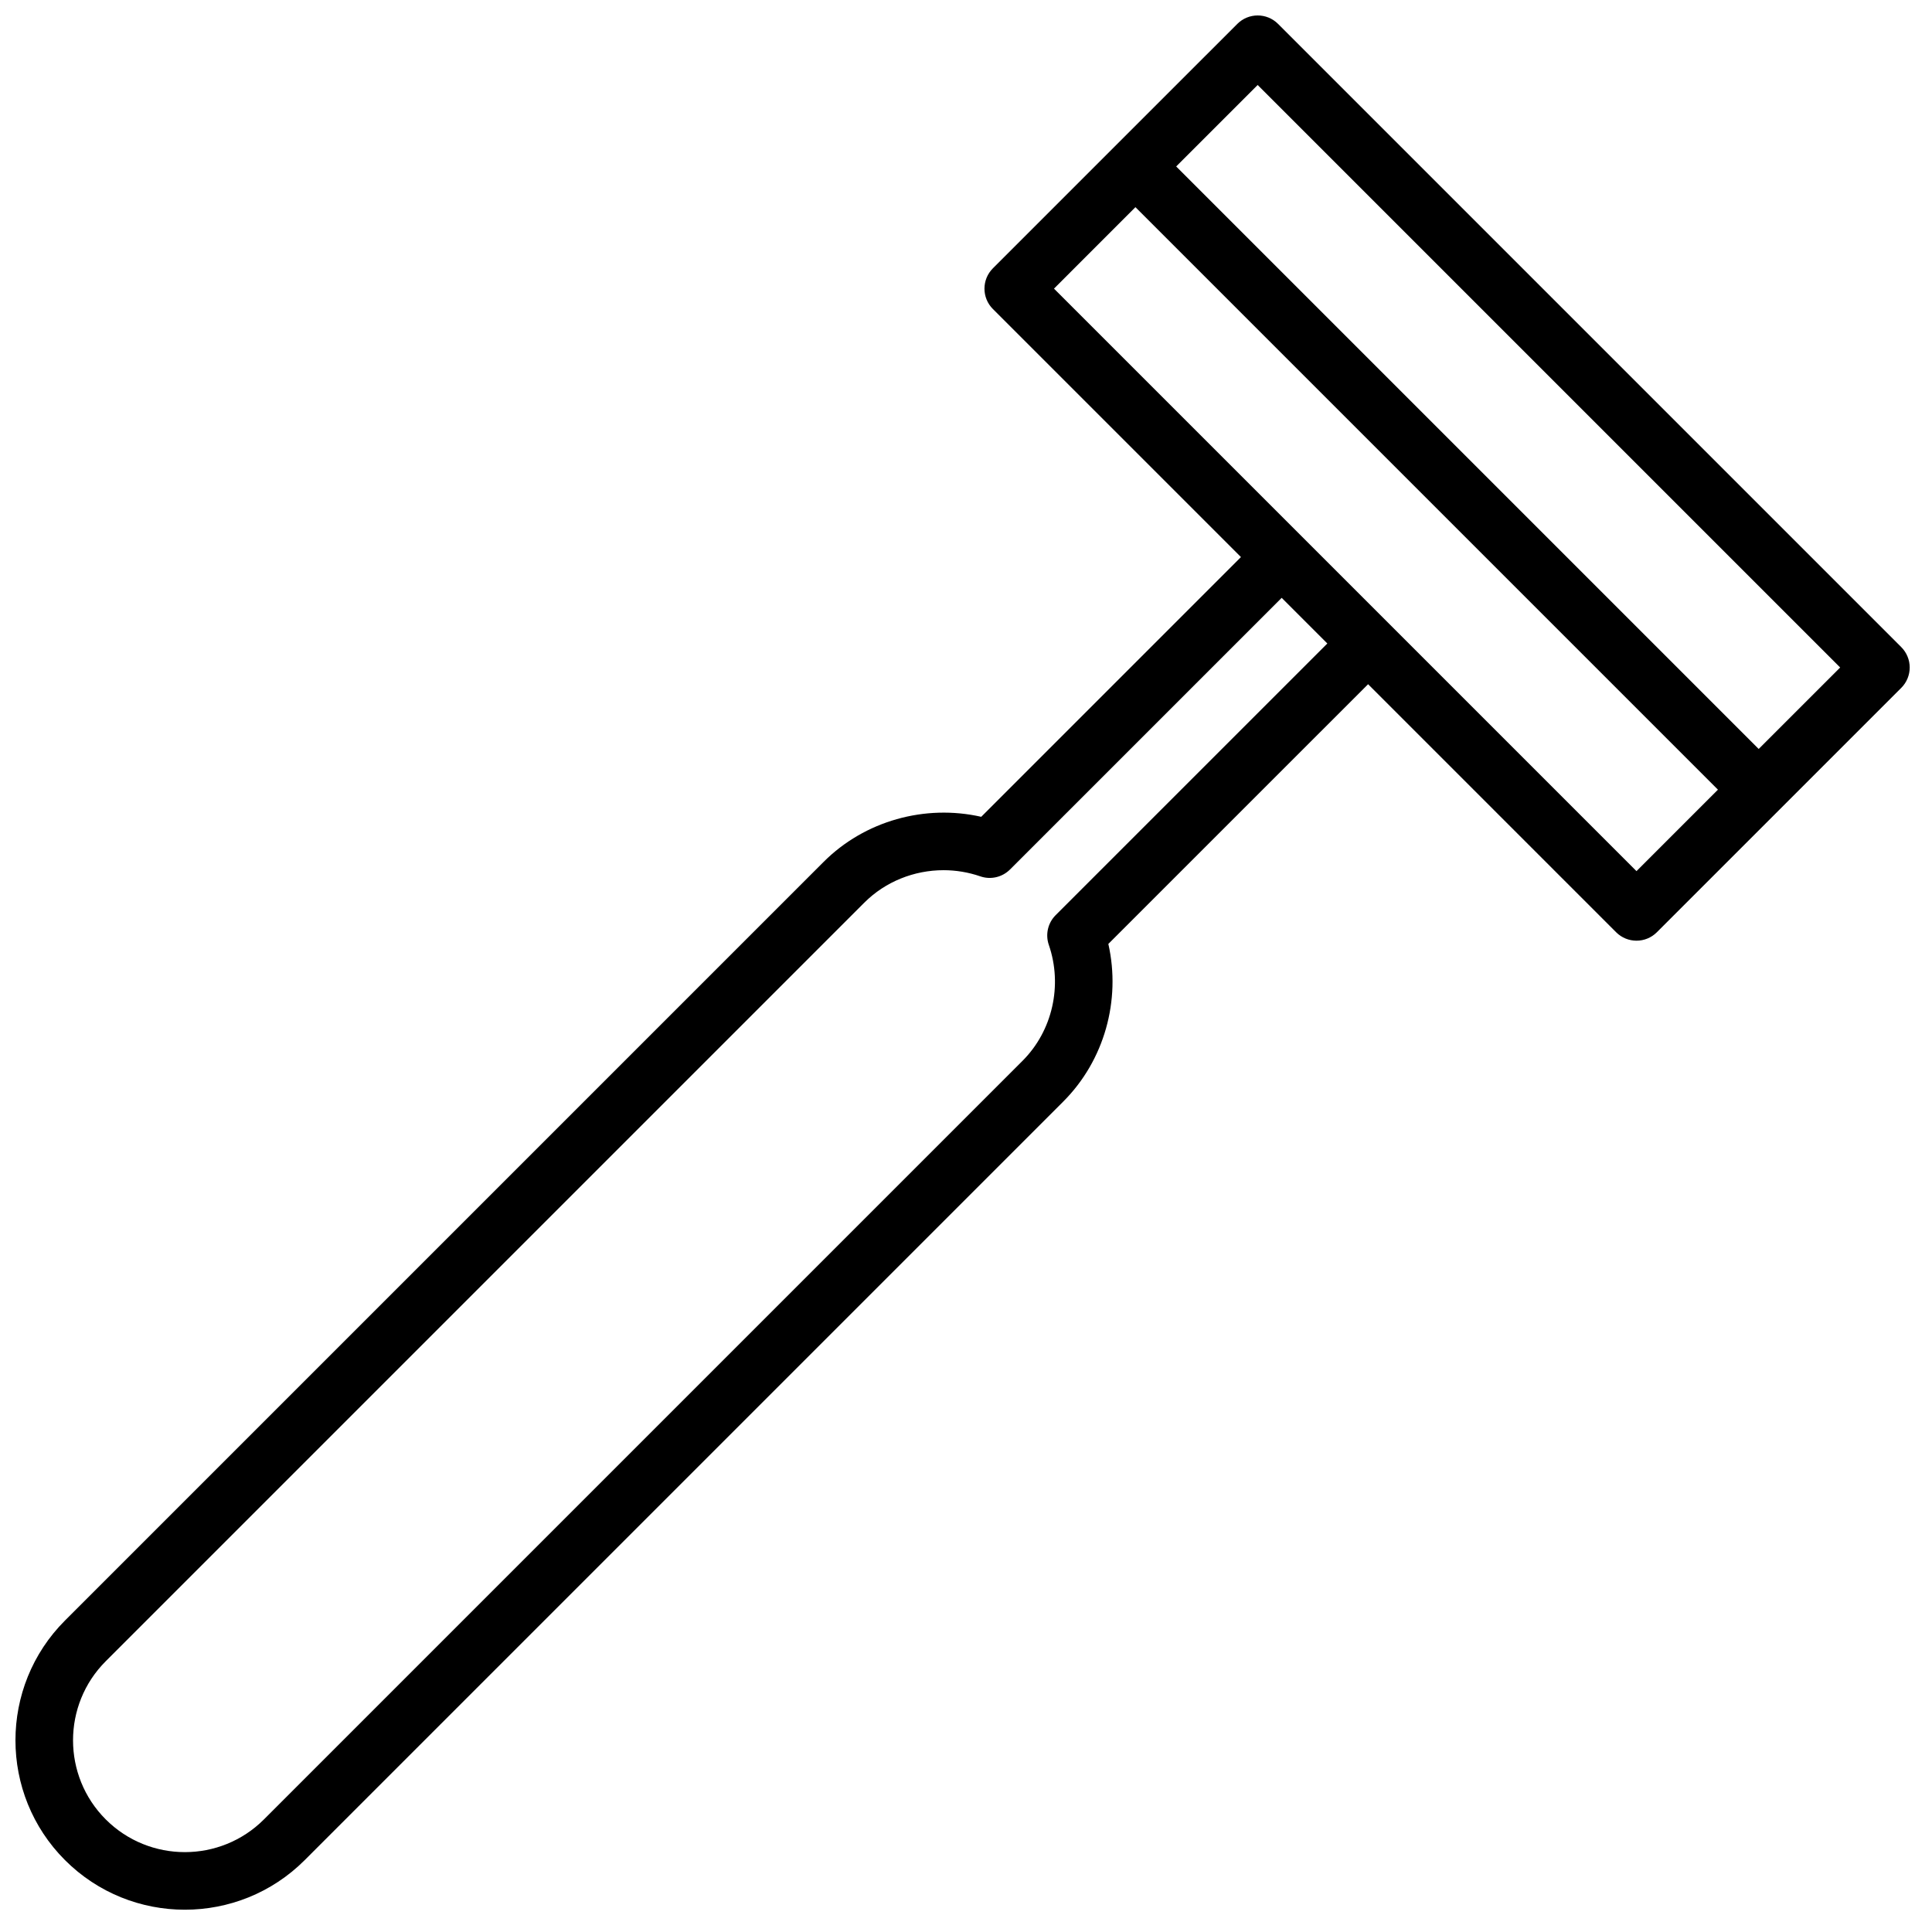 <?xml version="1.0" encoding="UTF-8"?>
<!-- Uploaded to: SVG Repo, www.svgrepo.com, Generator: SVG Repo Mixer Tools -->
<svg width="800px" height="800px" version="1.1" viewBox="144 144 512 512" xmlns="http://www.w3.org/2000/svg">
 <defs>
  <clipPath id="a">
   <path d="m148.09 148.09h502.91v502.91h-502.91z"/>
  </clipPath>
 </defs>
 <g clip-path="url(#a)">
  <path d="m610.07 342.48-154.37-154.37 21.594-21.586 154.37 154.37zm-32.383 32.379-154.37-154.37 21.586-21.59 154.37 154.37zm-153.92 11.656c-2.07 2.066-2.773 5.125-1.82 7.887 3.703 10.734 0.973 22.789-6.961 30.719l-201.04 201.04c-11.555 11.562-30.363 11.562-41.922 0-11.559-11.551-11.559-30.367 0-41.922l201.04-201.04c5.586-5.582 13.211-8.59 20.988-8.59 3.262 0 6.555 0.535 9.73 1.629 2.762 0.957 5.816 0.25 7.887-1.82l71.988-71.988 12.102 12.102zm224.09-71.023-165.16-165.16c-2.981-2.981-7.812-2.981-10.793 0l-32.391 32.383-32.383 32.387c-2.981 2.981-2.981 7.812 0 10.793l65.734 65.734-68.828 68.832c-14.898-3.371-30.887 1.059-41.766 11.945l-201.04 201.04c-17.512 17.512-17.512 46.004 0 63.512 8.754 8.758 20.254 13.137 31.754 13.137s23.004-4.379 31.758-13.137l201.04-201.04c10.875-10.871 15.324-26.824 11.941-41.766l68.836-68.828 65.734 65.734c1.492 1.488 3.445 2.234 5.398 2.234s3.902-0.746 5.394-2.234l32.387-32.383 32.387-32.387c1.43-1.43 2.234-3.375 2.234-5.394 0-2.023-0.805-3.965-2.234-5.398z" fill-rule="evenodd"/>
 </g>
</svg>